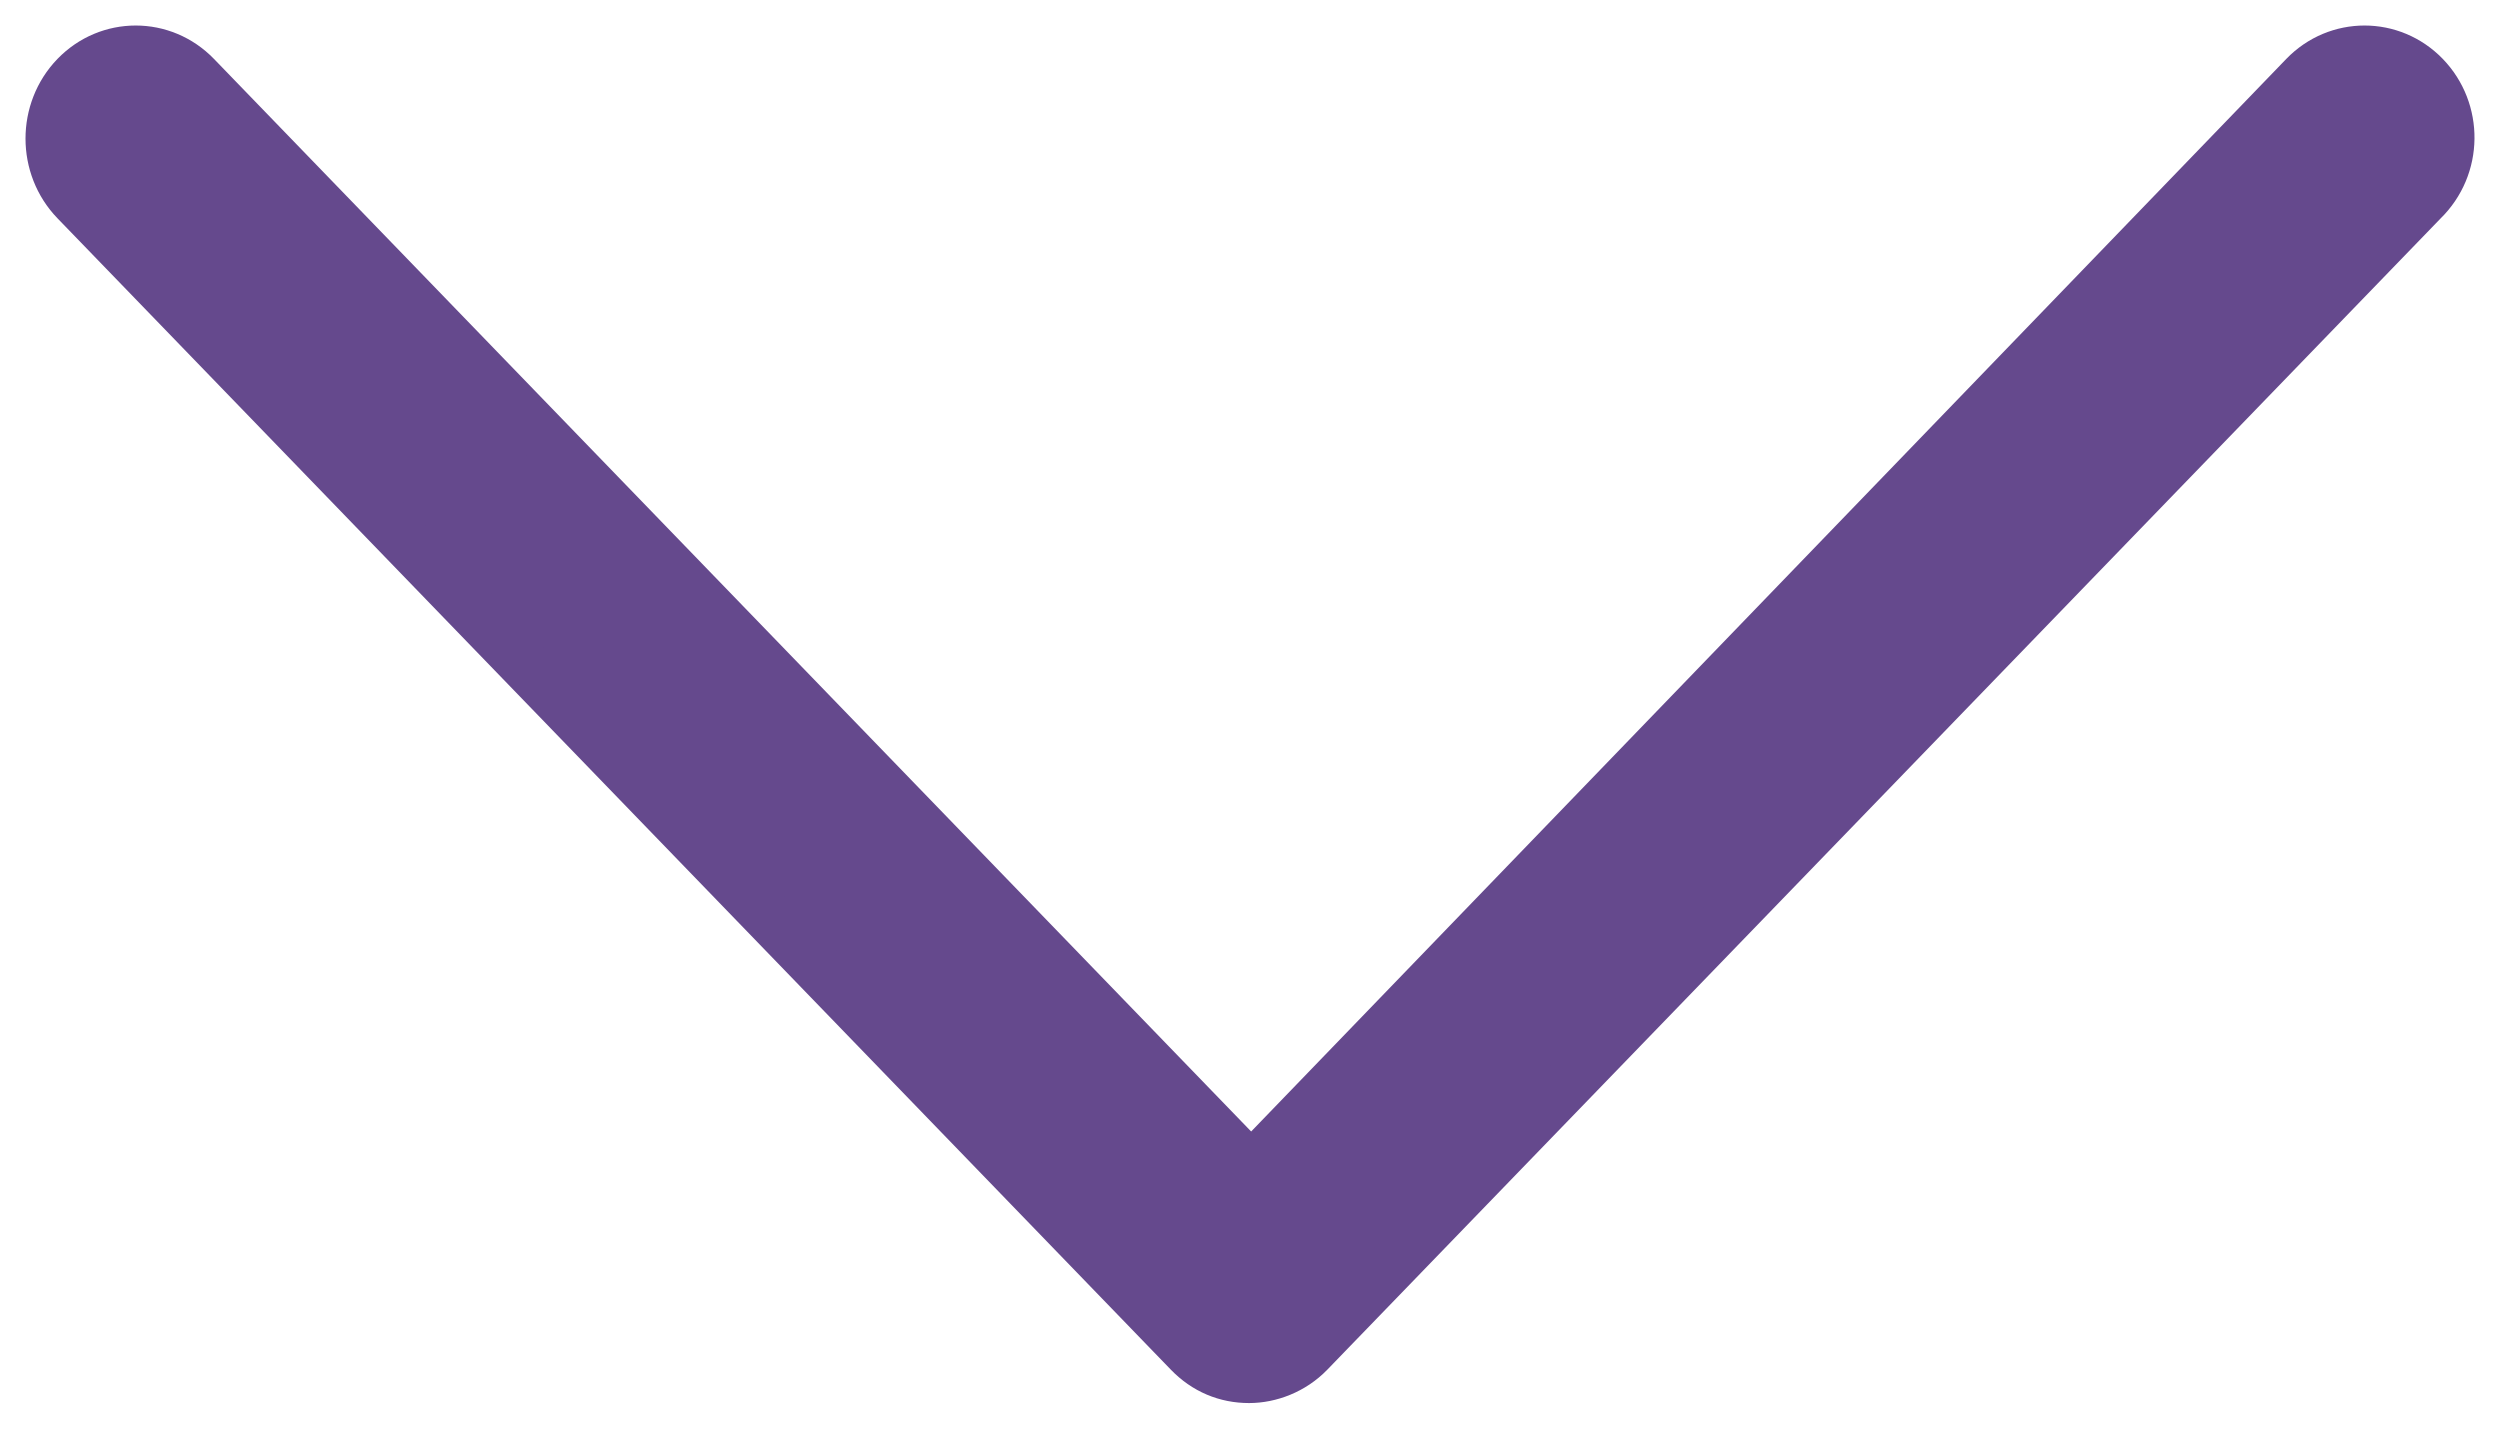 <?xml version="1.0" encoding="UTF-8"?>
<svg width="49px" height="28px" viewBox="0 0 49 28" version="1.1" xmlns="http://www.w3.org/2000/svg" xmlns:xlink="http://www.w3.org/1999/xlink">
    <title>C11B0CAD-4FE3-449A-ACC4-98A0B3B358FE</title>
    <g id="RadarCovid" stroke="none" stroke-width="1" fill="none" fill-rule="evenodd">
        <g id="RadarCovid_Desktop-2" transform="translate(-696, -763)" fill="#65498D" fill-rule="nonzero" stroke="#65498D">
            <path d="M743.519,764.502 C742.871,763.833 741.819,763.833 741.171,764.502 L720.523,785.897 L699.834,764.502 C699.186,763.833 698.134,763.833 697.486,764.502 C696.838,765.172 696.838,766.261 697.486,766.931 L719.308,789.498 C719.632,789.833 720.037,790 720.482,790 C720.887,790 721.332,789.833 721.656,789.498 L743.479,766.931 C744.167,766.261 744.167,765.172 743.519,764.502 Z" id="Path"></path>
        </g>
    </g>
</svg>